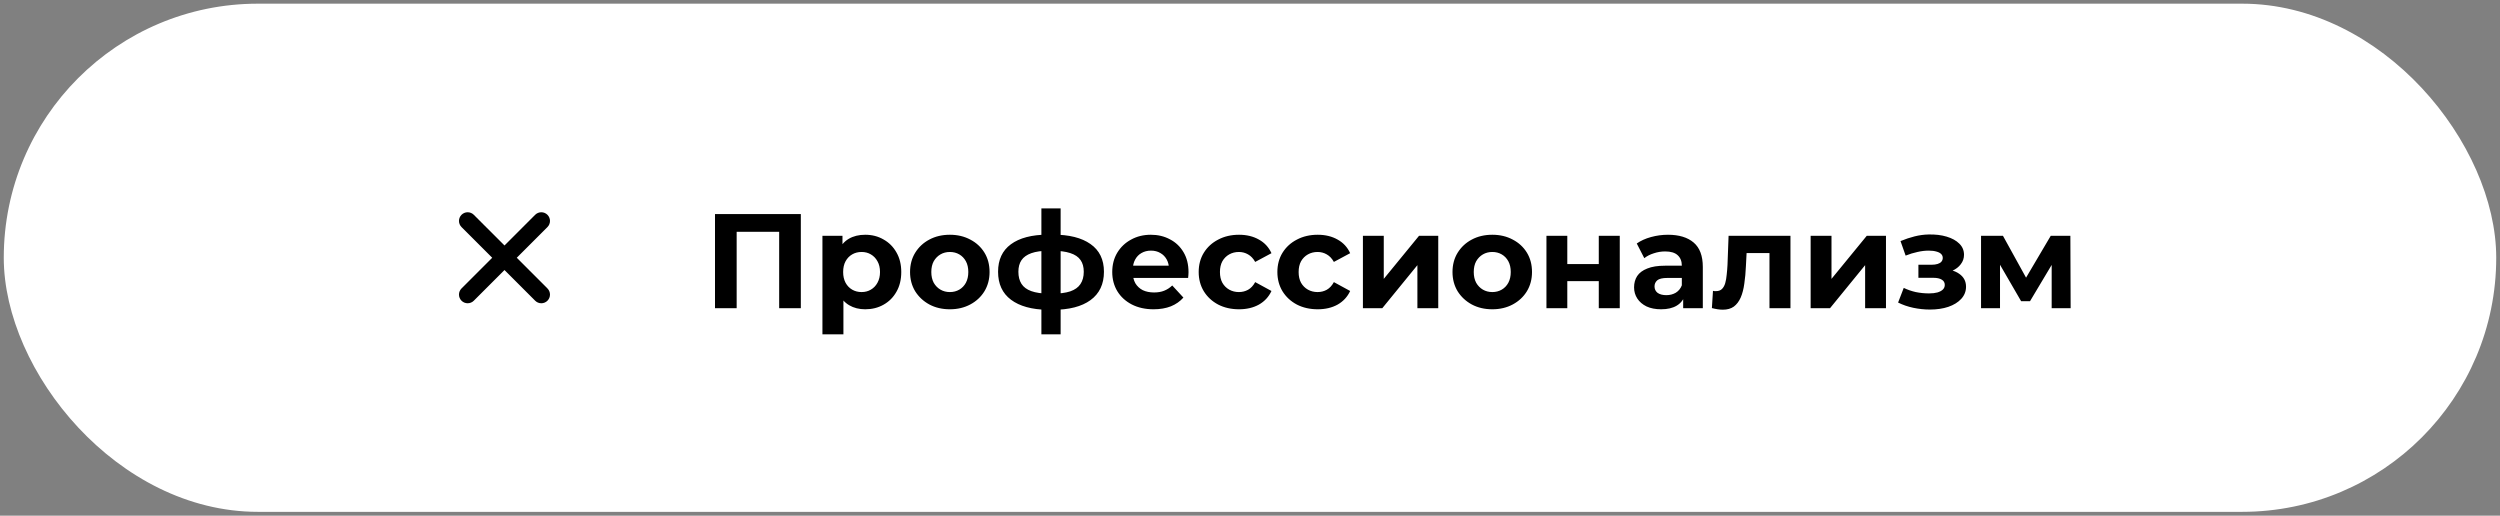 <?xml version="1.0" encoding="UTF-8"?> <svg xmlns="http://www.w3.org/2000/svg" width="223" height="46" viewBox="0 0 223 46" fill="none"><rect x="0" y="0" width="223" height="46" fill="#808080" stroke="none"/><rect x="0.336" y="0.328" width="222.328" height="45.328" rx="22.664" fill="white"></rect><path d="M47.737 26.824L45 24.087L42.263 26.824C42.118 26.97 41.921 27.051 41.715 27.051C41.51 27.051 41.313 26.97 41.168 26.824C41.023 26.679 40.941 26.482 40.941 26.277C40.941 26.072 41.023 25.875 41.168 25.729L43.905 22.992L41.168 20.255C41.023 20.11 40.941 19.913 40.941 19.708C40.941 19.502 41.023 19.305 41.168 19.16C41.313 19.015 41.51 18.933 41.715 18.933C41.921 18.933 42.118 19.015 42.263 19.16L45 21.897L47.737 19.16C47.882 19.015 48.079 18.933 48.285 18.933C48.49 18.933 48.687 19.015 48.832 19.16C48.977 19.305 49.059 19.502 49.059 19.708C49.059 19.913 48.977 20.11 48.832 20.255L46.095 22.992L48.832 25.729C48.977 25.875 49.059 26.072 49.059 26.277C49.059 26.482 48.977 26.679 48.832 26.824C48.687 26.97 48.49 27.051 48.285 27.051C48.079 27.051 47.882 26.97 47.737 26.824Z" fill="black"></path><path d="M63.778 27.492V19.092H71.434V27.492H69.502V20.232L69.946 20.676H65.266L65.71 20.232V27.492H63.778ZM77.177 27.588C76.633 27.588 76.157 27.468 75.749 27.228C75.341 26.988 75.021 26.624 74.789 26.136C74.565 25.64 74.453 25.016 74.453 24.264C74.453 23.504 74.561 22.88 74.777 22.392C74.993 21.904 75.305 21.54 75.713 21.3C76.121 21.06 76.609 20.94 77.177 20.94C77.785 20.94 78.329 21.08 78.809 21.36C79.297 21.632 79.681 22.016 79.961 22.512C80.249 23.008 80.393 23.592 80.393 24.264C80.393 24.944 80.249 25.532 79.961 26.028C79.681 26.524 79.297 26.908 78.809 27.18C78.329 27.452 77.785 27.588 77.177 27.588ZM73.361 29.82V21.036H75.149V22.356L75.113 24.276L75.233 26.184V29.82H73.361ZM76.853 26.052C77.165 26.052 77.441 25.98 77.681 25.836C77.929 25.692 78.125 25.488 78.269 25.224C78.421 24.952 78.497 24.632 78.497 24.264C78.497 23.888 78.421 23.568 78.269 23.304C78.125 23.04 77.929 22.836 77.681 22.692C77.441 22.548 77.165 22.476 76.853 22.476C76.541 22.476 76.261 22.548 76.013 22.692C75.765 22.836 75.569 23.04 75.425 23.304C75.281 23.568 75.209 23.888 75.209 24.264C75.209 24.632 75.281 24.952 75.425 25.224C75.569 25.488 75.765 25.692 76.013 25.836C76.261 25.98 76.541 26.052 76.853 26.052ZM84.729 27.588C84.041 27.588 83.429 27.444 82.893 27.156C82.365 26.868 81.945 26.476 81.633 25.98C81.329 25.476 81.177 24.904 81.177 24.264C81.177 23.616 81.329 23.044 81.633 22.548C81.945 22.044 82.365 21.652 82.893 21.372C83.429 21.084 84.041 20.94 84.729 20.94C85.409 20.94 86.017 21.084 86.553 21.372C87.089 21.652 87.509 22.04 87.813 22.536C88.117 23.032 88.269 23.608 88.269 24.264C88.269 24.904 88.117 25.476 87.813 25.98C87.509 26.476 87.089 26.868 86.553 27.156C86.017 27.444 85.409 27.588 84.729 27.588ZM84.729 26.052C85.041 26.052 85.321 25.98 85.569 25.836C85.817 25.692 86.013 25.488 86.157 25.224C86.301 24.952 86.373 24.632 86.373 24.264C86.373 23.888 86.301 23.568 86.157 23.304C86.013 23.04 85.817 22.836 85.569 22.692C85.321 22.548 85.041 22.476 84.729 22.476C84.417 22.476 84.137 22.548 83.889 22.692C83.641 22.836 83.441 23.04 83.289 23.304C83.145 23.568 83.073 23.888 83.073 24.264C83.073 24.632 83.145 24.952 83.289 25.224C83.441 25.488 83.641 25.692 83.889 25.836C84.137 25.98 84.417 26.052 84.729 26.052ZM93.9 27.636C93.884 27.636 93.84 27.636 93.768 27.636C93.696 27.636 93.628 27.636 93.564 27.636C93.5 27.636 93.456 27.636 93.432 27.636C92.032 27.612 90.948 27.312 90.18 26.736C89.412 26.16 89.028 25.328 89.028 24.24C89.028 23.168 89.408 22.352 90.168 21.792C90.936 21.224 92.036 20.936 93.468 20.928C93.484 20.928 93.524 20.928 93.588 20.928C93.66 20.928 93.728 20.928 93.792 20.928C93.856 20.928 93.896 20.928 93.912 20.928C95.36 20.928 96.48 21.208 97.272 21.768C98.072 22.328 98.472 23.152 98.472 24.24C98.472 25.344 98.072 26.188 97.272 26.772C96.48 27.348 95.356 27.636 93.9 27.636ZM93.84 26.196C94.504 26.196 95.044 26.128 95.46 25.992C95.876 25.848 96.18 25.632 96.372 25.344C96.572 25.048 96.672 24.68 96.672 24.24C96.672 23.816 96.576 23.468 96.384 23.196C96.192 22.916 95.884 22.708 95.46 22.572C95.044 22.436 94.504 22.368 93.84 22.368C93.816 22.368 93.768 22.368 93.696 22.368C93.624 22.368 93.576 22.368 93.552 22.368C92.912 22.368 92.392 22.44 91.992 22.584C91.592 22.728 91.3 22.936 91.116 23.208C90.932 23.48 90.84 23.824 90.84 24.24C90.84 24.672 90.932 25.032 91.116 25.32C91.3 25.608 91.592 25.824 91.992 25.968C92.392 26.112 92.912 26.188 93.552 26.196C93.576 26.196 93.624 26.196 93.696 26.196C93.768 26.196 93.816 26.196 93.84 26.196ZM92.892 29.82V18.588H94.608V29.82H92.892ZM102.896 27.588C102.16 27.588 101.512 27.444 100.952 27.156C100.4 26.868 99.972 26.476 99.668 25.98C99.364 25.476 99.212 24.904 99.212 24.264C99.212 23.616 99.36 23.044 99.656 22.548C99.96 22.044 100.372 21.652 100.892 21.372C101.412 21.084 102 20.94 102.656 20.94C103.288 20.94 103.856 21.076 104.36 21.348C104.872 21.612 105.276 21.996 105.572 22.5C105.868 22.996 106.016 23.592 106.016 24.288C106.016 24.36 106.012 24.444 106.004 24.54C105.996 24.628 105.988 24.712 105.98 24.792H100.736V23.7H104.996L104.276 24.024C104.276 23.688 104.208 23.396 104.072 23.148C103.936 22.9 103.748 22.708 103.508 22.572C103.268 22.428 102.988 22.356 102.668 22.356C102.348 22.356 102.064 22.428 101.816 22.572C101.576 22.708 101.388 22.904 101.252 23.16C101.116 23.408 101.048 23.704 101.048 24.048V24.336C101.048 24.688 101.124 25 101.276 25.272C101.436 25.536 101.656 25.74 101.936 25.884C102.224 26.02 102.56 26.088 102.944 26.088C103.288 26.088 103.588 26.036 103.844 25.932C104.108 25.828 104.348 25.672 104.564 25.464L105.56 26.544C105.264 26.88 104.892 27.14 104.444 27.324C103.996 27.5 103.48 27.588 102.896 27.588ZM110.523 27.588C109.827 27.588 109.207 27.448 108.663 27.168C108.119 26.88 107.691 26.484 107.379 25.98C107.075 25.476 106.923 24.904 106.923 24.264C106.923 23.616 107.075 23.044 107.379 22.548C107.691 22.044 108.119 21.652 108.663 21.372C109.207 21.084 109.827 20.94 110.523 20.94C111.203 20.94 111.795 21.084 112.299 21.372C112.803 21.652 113.175 22.056 113.415 22.584L111.963 23.364C111.795 23.06 111.583 22.836 111.327 22.692C111.079 22.548 110.807 22.476 110.511 22.476C110.191 22.476 109.903 22.548 109.647 22.692C109.391 22.836 109.187 23.04 109.035 23.304C108.891 23.568 108.819 23.888 108.819 24.264C108.819 24.64 108.891 24.96 109.035 25.224C109.187 25.488 109.391 25.692 109.647 25.836C109.903 25.98 110.191 26.052 110.511 26.052C110.807 26.052 111.079 25.984 111.327 25.848C111.583 25.704 111.795 25.476 111.963 25.164L113.415 25.956C113.175 26.476 112.803 26.88 112.299 27.168C111.795 27.448 111.203 27.588 110.523 27.588ZM117.542 27.588C116.846 27.588 116.226 27.448 115.682 27.168C115.138 26.88 114.71 26.484 114.398 25.98C114.094 25.476 113.942 24.904 113.942 24.264C113.942 23.616 114.094 23.044 114.398 22.548C114.71 22.044 115.138 21.652 115.682 21.372C116.226 21.084 116.846 20.94 117.542 20.94C118.222 20.94 118.814 21.084 119.318 21.372C119.822 21.652 120.194 22.056 120.434 22.584L118.982 23.364C118.814 23.06 118.602 22.836 118.346 22.692C118.098 22.548 117.826 22.476 117.53 22.476C117.21 22.476 116.922 22.548 116.666 22.692C116.41 22.836 116.206 23.04 116.054 23.304C115.91 23.568 115.838 23.888 115.838 24.264C115.838 24.64 115.91 24.96 116.054 25.224C116.206 25.488 116.41 25.692 116.666 25.836C116.922 25.98 117.21 26.052 117.53 26.052C117.826 26.052 118.098 25.984 118.346 25.848C118.602 25.704 118.814 25.476 118.982 25.164L120.434 25.956C120.194 26.476 119.822 26.88 119.318 27.168C118.814 27.448 118.222 27.588 117.542 27.588ZM121.572 27.492V21.036H123.432V24.876L126.576 21.036H128.292V27.492H126.432V23.652L123.3 27.492H121.572ZM133.115 27.588C132.427 27.588 131.815 27.444 131.279 27.156C130.751 26.868 130.331 26.476 130.019 25.98C129.715 25.476 129.563 24.904 129.563 24.264C129.563 23.616 129.715 23.044 130.019 22.548C130.331 22.044 130.751 21.652 131.279 21.372C131.815 21.084 132.427 20.94 133.115 20.94C133.795 20.94 134.403 21.084 134.939 21.372C135.475 21.652 135.895 22.04 136.199 22.536C136.503 23.032 136.655 23.608 136.655 24.264C136.655 24.904 136.503 25.476 136.199 25.98C135.895 26.476 135.475 26.868 134.939 27.156C134.403 27.444 133.795 27.588 133.115 27.588ZM133.115 26.052C133.427 26.052 133.707 25.98 133.955 25.836C134.203 25.692 134.399 25.488 134.543 25.224C134.687 24.952 134.759 24.632 134.759 24.264C134.759 23.888 134.687 23.568 134.543 23.304C134.399 23.04 134.203 22.836 133.955 22.692C133.707 22.548 133.427 22.476 133.115 22.476C132.803 22.476 132.523 22.548 132.275 22.692C132.027 22.836 131.827 23.04 131.675 23.304C131.531 23.568 131.459 23.888 131.459 24.264C131.459 24.632 131.531 24.952 131.675 25.224C131.827 25.488 132.027 25.692 132.275 25.836C132.523 25.98 132.803 26.052 133.115 26.052ZM137.943 27.492V21.036H139.803V23.556H142.611V21.036H144.483V27.492H142.611V25.08H139.803V27.492H137.943ZM150.139 27.492V26.232L150.019 25.956V23.7C150.019 23.3 149.895 22.988 149.647 22.764C149.407 22.54 149.035 22.428 148.531 22.428C148.187 22.428 147.847 22.484 147.511 22.596C147.183 22.7 146.903 22.844 146.671 23.028L145.999 21.72C146.351 21.472 146.775 21.28 147.271 21.144C147.767 21.008 148.271 20.94 148.783 20.94C149.767 20.94 150.531 21.172 151.075 21.636C151.619 22.1 151.891 22.824 151.891 23.808V27.492H150.139ZM148.171 27.588C147.667 27.588 147.235 27.504 146.875 27.336C146.515 27.16 146.239 26.924 146.047 26.628C145.855 26.332 145.759 26 145.759 25.632C145.759 25.248 145.851 24.912 146.035 24.624C146.227 24.336 146.527 24.112 146.935 23.952C147.343 23.784 147.875 23.7 148.531 23.7H150.247V24.792H148.735C148.295 24.792 147.991 24.864 147.823 25.008C147.663 25.152 147.583 25.332 147.583 25.548C147.583 25.788 147.675 25.98 147.859 26.124C148.051 26.26 148.311 26.328 148.639 26.328C148.951 26.328 149.231 26.256 149.479 26.112C149.727 25.96 149.907 25.74 150.019 25.452L150.307 26.316C150.171 26.732 149.923 27.048 149.563 27.264C149.203 27.48 148.739 27.588 148.171 27.588ZM152.701 27.48L152.797 25.944C152.845 25.952 152.893 25.96 152.941 25.968C152.989 25.968 153.033 25.968 153.073 25.968C153.297 25.968 153.473 25.904 153.601 25.776C153.729 25.648 153.825 25.476 153.889 25.26C153.953 25.036 153.997 24.784 154.021 24.504C154.053 24.224 154.077 23.932 154.093 23.628L154.189 21.036H159.709V27.492H157.837V22.116L158.257 22.572H155.425L155.821 22.092L155.737 23.712C155.713 24.288 155.665 24.816 155.593 25.296C155.529 25.776 155.421 26.192 155.269 26.544C155.117 26.888 154.913 27.156 154.657 27.348C154.401 27.532 154.073 27.624 153.673 27.624C153.529 27.624 153.377 27.612 153.217 27.588C153.057 27.564 152.885 27.528 152.701 27.48ZM161.509 27.492V21.036H163.369V24.876L166.513 21.036H168.229V27.492H166.369V23.652L163.237 27.492H161.509ZM172.154 27.612C171.658 27.612 171.162 27.56 170.666 27.456C170.178 27.352 169.726 27.196 169.31 26.988L169.814 25.68C170.142 25.84 170.498 25.964 170.882 26.052C171.274 26.132 171.67 26.172 172.07 26.172C172.358 26.172 172.606 26.144 172.814 26.088C173.03 26.024 173.194 25.936 173.306 25.824C173.418 25.712 173.474 25.576 173.474 25.416C173.474 25.208 173.386 25.052 173.21 24.948C173.034 24.836 172.778 24.78 172.442 24.78H171.122V23.616H172.286C172.502 23.616 172.686 23.592 172.838 23.544C172.99 23.496 173.102 23.428 173.174 23.34C173.254 23.244 173.294 23.132 173.294 23.004C173.294 22.868 173.246 22.752 173.15 22.656C173.054 22.56 172.914 22.488 172.73 22.44C172.546 22.384 172.314 22.356 172.034 22.356C171.714 22.356 171.382 22.396 171.038 22.476C170.694 22.548 170.342 22.656 169.982 22.8L169.526 21.504C169.95 21.328 170.37 21.188 170.786 21.084C171.202 20.98 171.614 20.924 172.022 20.916C172.622 20.9 173.162 20.964 173.642 21.108C174.122 21.252 174.498 21.46 174.77 21.732C175.05 22.004 175.19 22.336 175.19 22.728C175.19 23.04 175.094 23.32 174.902 23.568C174.718 23.816 174.462 24.012 174.134 24.156C173.806 24.292 173.438 24.36 173.03 24.36L173.078 23.988C173.79 23.988 174.35 24.132 174.758 24.42C175.166 24.7 175.37 25.084 175.37 25.572C175.37 25.988 175.226 26.352 174.938 26.664C174.658 26.968 174.274 27.204 173.786 27.372C173.306 27.532 172.762 27.612 172.154 27.612ZM176.709 27.492V21.036H178.665L181.101 25.452H180.321L182.925 21.036H184.677L184.701 27.492H183.009V22.956L183.297 23.148L181.077 26.868H180.285L178.053 23.016L178.401 22.932V27.492H176.709Z" fill="black"></path></svg> 